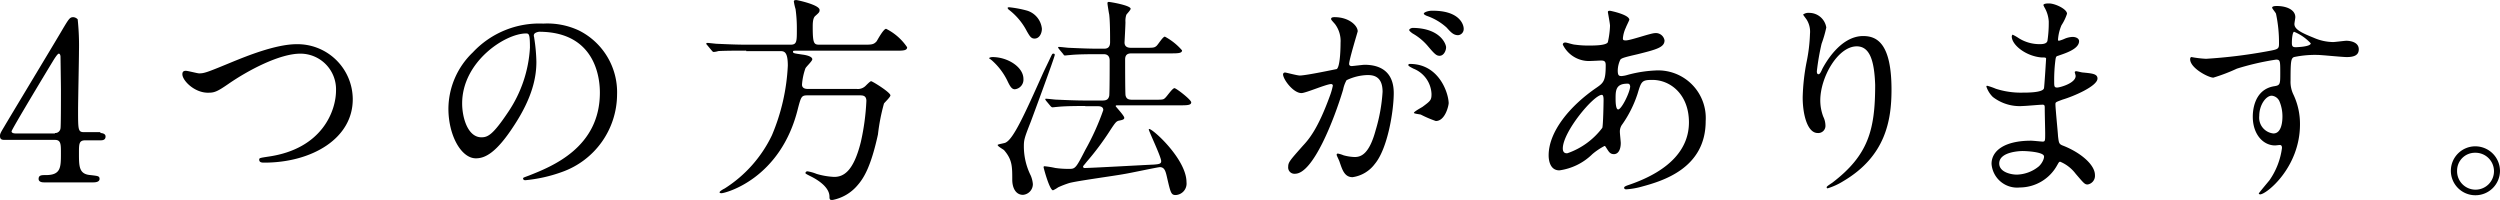 <svg xmlns="http://www.w3.org/2000/svg" viewBox="0 0 279.061 22.321"><g transform="translate(0 -38.479)"><path d="M391.808,17.933c.144,0,.575.048.575.383,0,.431-.383.431-.575.431h-1.676c-.718,0-.718.383-.718,1.437,0,1.485,0,2.347,1.293,2.443.814.1,1.006.1,1.006.431s-.431.383-.671.383h-5.556c-.192,0-.575-.048-.575-.383,0-.431.335-.431.814-.431,1.676,0,1.676-.862,1.676-2.443,0-1.006,0-1.485-.671-1.485h-5.556c-.287,0-.575,0-.575-.431,0-.239.048-.335.479-1.054.527-.91,6.371-10.586,6.514-10.873.719-1.2.814-1.341,1.2-1.341a.762.762,0,0,1,.479.239,28.1,28.1,0,0,1,.144,3.592c0,.958-.1,5.556-.1,6.562,0,2.2,0,2.443.671,2.443h1.82Zm-5.077,0a.589.589,0,0,0,.623-.527c.048-.239.048-2.922.048-4.359,0-.335-.048-3.592-.048-3.64,0-.1-.048-.335-.192-.335s-.527.623-.671.862c-.527.862-4.6,7.616-4.6,7.808,0,.144.144.239.479.239h4.359Z" transform="translate(-380.6 35.395)"/><path d="M423.1,14.653c0-.287.144-.383.383-.383s1.293.287,1.485.287c.623,0,.958-.144,3.976-1.389,1.2-.479,4.55-1.868,6.9-1.868a6.166,6.166,0,0,1,6.275,6.083c.048,4.455-4.6,7.137-9.867,7.137-.24,0-.575,0-.575-.335,0-.192.1-.192,1.006-.335,6.083-.862,7.568-5.173,7.568-7.376a3.979,3.979,0,0,0-3.976-4.119c-2.347,0-5.844,1.868-8,3.353-1.245.862-1.581,1.006-2.251,1.006C424.489,16.761,423.1,15.371,423.1,14.653Z" transform="translate(-402.743 32.113)"/><path d="M494.632,7.841c0,.1.048.192.048.287a19.115,19.115,0,0,1,.239,2.634c0,1.629-.383,3.928-2.539,7.185-1.964,3.018-3.209,3.592-4.215,3.592-1.629,0-3.066-2.539-3.066-5.556a8.766,8.766,0,0,1,2.73-6.275A10.149,10.149,0,0,1,495.686,6.5a8.327,8.327,0,0,1,3.976.766,7.7,7.7,0,0,1,4.263,7.137,9.223,9.223,0,0,1-6.179,8.67,16.4,16.4,0,0,1-4.071.91c-.1,0-.24-.048-.24-.192,0-.1.048-.1.671-.335,2.539-1.006,7.9-3.113,7.9-9.245,0-.958-.1-6.8-6.8-6.8C494.68,7.506,494.632,7.7,494.632,7.841Zm-8,7.568c0,1.581.623,3.784,2.155,3.784.719,0,1.293-.287,3.018-2.874A14.266,14.266,0,0,0,494.2,9.182c0-1.485-.1-1.581-.431-1.581C491.423,7.6,486.633,10.763,486.633,15.409Z" transform="translate(-435.045 34.613)"/><path d="M549.655,6.652c-.575,0-2.251,0-3.113.048a2.037,2.037,0,0,1-.527.1c-.1,0-.144-.1-.24-.192l-.479-.575c-.1-.1-.1-.144-.1-.144a.1.1,0,0,1,.1-.1c.192,0,.958.1,1.1.1,1.1.048,2.2.1,3.353.1h4.838c.719,0,.719-.335.719-1.724a15.682,15.682,0,0,0-.144-2.251,5.575,5.575,0,0,1-.192-.862c0-.144.192-.144.287-.144s2.587.527,2.587,1.1c0,.239-.048.287-.479.671-.287.239-.287.862-.287,1.245,0,1.868.144,1.964.766,1.964h4.886c.91,0,1.149,0,1.485-.383.144-.239.766-1.389,1.054-1.389a6.112,6.112,0,0,1,2.347,2.06c0,.383-.479.383-1.293.383H555.259c-.287,0-.383,0-.383.1,0,.192.1.192,1.054.335.383.048,1.1.192,1.1.527,0,.192-.671.814-.766,1.006a6.85,6.85,0,0,0-.383,1.82c0,.479.527.479.623.479h5.461a1.223,1.223,0,0,0,1.054-.383c.144-.144.479-.479.575-.479.144,0,2.156,1.245,2.156,1.581,0,.192-.623.766-.719.91a21.919,21.919,0,0,0-.671,3.449c-.766,3.5-1.533,4.838-2.3,5.7a4.868,4.868,0,0,1-2.826,1.629c-.287,0-.287-.192-.287-.383,0-1.054-1.293-1.868-2.06-2.251-.575-.287-.623-.335-.623-.383a.217.217,0,0,1,.24-.192,4.778,4.778,0,0,1,1.006.287,8.152,8.152,0,0,0,1.964.335c1.054,0,2.156-.623,2.97-3.88a25.835,25.835,0,0,0,.623-4.6c0-.623-.431-.623-.766-.623h-5.8c-.671,0-.718.144-1.054,1.389-1.916,8-8.191,9.532-8.526,9.532-.1,0-.239,0-.239-.1s.287-.287.575-.431a14.359,14.359,0,0,0,5.269-5.939,22.639,22.639,0,0,0,1.772-7.76c0-1.629-.431-1.629-.91-1.629h-3.736Z" transform="translate(-466.358 37.479)"/><path d="M611.483,7.579c1.677,0,3.449,1.1,3.449,2.443a1.076,1.076,0,0,1-.958,1.15c-.335,0-.527-.287-.862-1.006a7.3,7.3,0,0,0-1.581-2.108,2.633,2.633,0,0,0-.431-.335C611.1,7.627,611.339,7.579,611.483,7.579Zm1.485,9.532c.862-.431,2.108-3.161,4.119-7.664.239-.527.623-1.293.862-1.82.192-.383.192-.431.335-.431a.127.127,0,0,1,.144.144c0,.239-2.395,6.706-2.682,7.472-.719,1.82-.766,2.012-.766,2.778a7.293,7.293,0,0,0,.766,3.209,3.077,3.077,0,0,1,.239.958,1.2,1.2,0,0,1-1.1,1.2c-.862,0-1.2-.862-1.2-1.676,0-1.485,0-2.251-.91-3.305-.1-.1-.719-.431-.719-.575C612.01,17.3,612.872,17.207,612.968,17.111Zm.192-14.992c0-.1.144-.1.192-.1a12.208,12.208,0,0,1,2.012.383,2.358,2.358,0,0,1,1.629,2.012c0,.527-.287,1.1-.814,1.1-.383,0-.527-.239-.862-.814a7.132,7.132,0,0,0-2.06-2.443A.594.594,0,0,0,613.16,2.118Zm8.67,10.921c-.575,0-2.251,0-3.113.1-.1,0-.431.048-.527.048s-.144-.048-.24-.144l-.479-.575c-.1-.144-.1-.144-.1-.192s.048-.048.1-.048c.192,0,.958.1,1.1.1,1.1.048,2.2.1,3.353.1h1.82c.431,0,.671-.1.766-.527.048-.335.048-3.353.048-3.928,0-.383-.144-.718-.671-.718h-.671c-.575,0-2.251,0-3.113.1-.1,0-.479.048-.527.048-.1,0-.144-.048-.192-.144l-.479-.575c-.1-.144-.1-.144-.1-.192s.048-.048.1-.048c.192,0,.958.1,1.1.1,1.1.048,2.2.1,3.353.1h.527c.24,0,.719,0,.719-.718,0-.862,0-2.3-.1-3.113-.048-.192-.192-1.15-.192-1.2,0-.1,0-.192.144-.192s2.443.383,2.443.766c0,.144-.431.575-.479.671a2.117,2.117,0,0,0-.1.814c0,.383-.1,2.2-.1,2.2-.048.671.527.671.766.671h1.389c1.054,0,1.15,0,1.389-.192.192-.144.719-1.054.958-1.054a6.76,6.76,0,0,1,1.916,1.533c0,.335-.479.335-1.341.335H627.05c-.287,0-.766,0-.766.671,0,.431,0,3.88.048,4.024.1.431.383.479.766.479h2.3c1.054,0,1.15,0,1.341-.192.192-.144.814-1.1,1.054-1.1.192,0,1.868,1.293,1.868,1.581,0,.335-.479.335-1.341.335h-6.945c-.048,0-.144,0-.144.1,0,.048.958,1.054.958,1.293,0,.192-.192.239-.671.335-.24.1-.335.192-.958,1.15a30.763,30.763,0,0,1-2.587,3.449c-.335.431-.383.431-.383.527a.153.153,0,0,0,.144.144c.671,0,6.658-.335,7.76-.383.623-.048.814-.1.814-.383,0-.479-1.341-3.257-1.389-3.545l.048-.048c.431,0,4.167,3.4,4.167,5.939a1.283,1.283,0,0,1-1.2,1.437c-.527,0-.575-.239-1.006-2.108-.144-.623-.287-1.006-.766-1.006-.239,0-3.353.671-3.976.766-1.006.192-5.269.766-6.131,1.006a10.741,10.741,0,0,0-1.245.479,3.575,3.575,0,0,1-.575.335c-.383,0-1.054-2.491-1.054-2.587a.094.094,0,0,1,.1-.1,10.372,10.372,0,0,1,1.2.192,10.128,10.128,0,0,0,1.676.1c.575,0,.719-.239,1.677-2.108a27.56,27.56,0,0,0,2.012-4.455c0-.431-.431-.431-.719-.431h-1.293Z" transform="translate(-500.692 37.271)"/><path d="M679.6,10.588a.219.219,0,0,1,.24-.192c.1,0,1.341.335,1.629.335.719,0,4.071-.718,4.119-.718.431-.287.431-2.778.431-2.922a3.148,3.148,0,0,0-.623-2.108c-.383-.431-.431-.479-.431-.575,0-.192.287-.192.383-.192,1.629,0,2.586.958,2.586,1.581,0,.048-.958,3.161-.958,3.64,0,.144.1.239.287.239.144,0,1.245-.144,1.437-.144,1.868,0,3.257.862,3.257,3.161,0,1.964-.671,6.179-2.108,7.9a3.751,3.751,0,0,1-2.491,1.485c-.91,0-1.15-.862-1.437-1.676-.048-.192-.335-.718-.335-.814a.127.127,0,0,1,.144-.144,3.1,3.1,0,0,1,.623.192,5.224,5.224,0,0,0,1.245.192c.719,0,1.629-.335,2.347-3.018a18.771,18.771,0,0,0,.766-4.263c0-1.724-1.006-1.868-1.676-1.868a5.715,5.715,0,0,0-2.347.575,3.561,3.561,0,0,0-.383,1.054c-1.006,3.353-3.353,9.388-5.365,9.388a.7.7,0,0,1-.766-.766c0-.527.192-.718,1.629-2.347.671-.718,1.676-1.868,3.018-5.556a7.319,7.319,0,0,0,.335-1.15.175.175,0,0,0-.192-.192c-.527,0-2.826,1.006-3.305,1.006C680.75,12.7,679.6,11.163,679.6,10.588Zm17.052,5.221a12.608,12.608,0,0,1-1.677-.718c-.192-.048-.766-.1-.766-.192,0-.144.814-.575.958-.671.91-.671,1.006-.766,1.006-1.437a3.182,3.182,0,0,0-2.012-2.826c-.192-.1-.575-.287-.575-.383,0-.144.1-.144.192-.144,3.161,0,4.263,3.113,4.311,4.359C698.089,14.085,697.706,15.809,696.652,15.809ZM697.8,7.57c0,.431-.287.958-.719.958-.335,0-.527-.144-1.293-1.054a6.266,6.266,0,0,0-1.724-1.437c-.144-.1-.383-.287-.383-.383s.192-.239.431-.239C697.227,5.463,697.8,7.283,697.8,7.57Zm1.964-2.06a.681.681,0,0,1-.623.718c-.527,0-.814-.335-1.293-.862a6.376,6.376,0,0,0-2.2-1.293c-.24-.1-.335-.192-.335-.239,0-.192.575-.335.862-.335C699.287,3.451,699.766,5.032,699.766,5.511Z" transform="translate(-536.381 36.178)"/><path d="M746.386,19.5a6.519,6.519,0,0,1-3.688,1.82c-1.1,0-1.2-1.245-1.2-1.676,0-2.634,2.347-5.508,5.365-7.568.766-.527,1.006-.766,1.006-2.491,0-.383-.1-.527-.527-.527-.048,0-.958.048-1.1.048a3.249,3.249,0,0,1-3.161-1.82c0-.144.1-.239.287-.239.144,0,.862.239,1.054.239a10.718,10.718,0,0,0,1.676.1c.431,0,1.868,0,2.012-.383a10.013,10.013,0,0,0,.24-1.82c0-.239-.24-1.485-.24-1.533,0-.144.144-.144.24-.144.048,0,2.155.431,2.155,1.006,0,.048-.383.814-.383.862a3.5,3.5,0,0,0-.335,1.2c0,.192.048.239.335.239.527,0,2.778-.814,3.257-.814a.976.976,0,0,1,1.054.814c0,.766-.862,1.006-2.97,1.533-1.437.335-1.82.431-1.964.623a2.937,2.937,0,0,0-.287,1.2c0,.575.144.623.431.623a3.181,3.181,0,0,0,.718-.144,14.17,14.17,0,0,1,3.066-.479,5.314,5.314,0,0,1,5.6,5.652c0,5.317-4.886,6.706-7.185,7.329a8.407,8.407,0,0,1-1.676.287c-.144,0-.24-.048-.24-.192,0-.1.192-.192.479-.287,4.934-1.676,6.754-4.263,6.754-6.993,0-3.113-2.06-4.742-4.071-4.742-1.2,0-1.245.144-1.676,1.581a12.9,12.9,0,0,1-1.676,3.353,1.326,1.326,0,0,0-.287.862c0,.192.1,1.1.1,1.245,0,.671-.24,1.245-.766,1.245-.431,0-.575-.287-.766-.575s-.192-.335-.287-.335A7.369,7.369,0,0,0,746.386,19.5Zm1.1-2.922c.1-.239.144-2.826.144-3.113,0-.144,0-.575-.192-.575-.91,0-4.359,4.119-4.359,5.987,0,.335.144.575.527.527A8.252,8.252,0,0,0,747.487,16.576Zm2.778-4.934c-1.293,0-1.293.814-1.293,1.676,0,.239,0,1.2.287,1.2.383,0,1.341-1.964,1.341-2.587a.506.506,0,0,0-.1-.239C750.457,11.643,750.313,11.643,750.266,11.643Z" transform="translate(-568.632 36.176)"/><path d="M806.735,7.736c-2.108,0-4.071,3.449-4.071,6.035a5.14,5.14,0,0,0,.335,1.82,2.286,2.286,0,0,1,.24.958.8.8,0,0,1-.862.862c-1.15,0-1.677-2.06-1.677-3.976a23.419,23.419,0,0,1,.431-3.928,18.158,18.158,0,0,0,.383-3.161,2.549,2.549,0,0,0-.335-1.533c-.048-.1-.431-.575-.431-.623A.953.953,0,0,1,801.419,4a1.931,1.931,0,0,1,1.916,1.629,13.027,13.027,0,0,1-.527,1.82,26.586,26.586,0,0,0-.527,3.066c0,.1,0,.335.192.335.144,0,.287-.287.431-.623.287-.527,1.964-3.64,4.55-3.64,1.533,0,3.161.814,3.161,5.987,0,3.449-.671,7.424-5.365,10.2a7.445,7.445,0,0,1-1.772.814.1.1,0,0,1-.1-.1c0-.1.048-.144.623-.527,4.024-3.066,4.79-5.892,4.79-10.921C808.7,9.413,808.22,7.736,806.735,7.736Z" transform="translate(-599.476 35.916)"/><path d="M850.062,2.375a2.824,2.824,0,0,1-.192-.383c0-.192.479-.192.623-.192.671,0,2.012.623,2.012,1.15a5.4,5.4,0,0,1-.623,1.293,5.064,5.064,0,0,0-.383,1.581c0,.048,0,.144.1.144a3.611,3.611,0,0,0,.671-.239,2.521,2.521,0,0,1,.862-.192c.24,0,.718.1.718.479,0,.91-1.676,1.389-2.347,1.629-.192.048-.239.1-.287.431a17.282,17.282,0,0,0-.144,2.395c0,.575,0,.718.335.718.287,0,2.06-.479,2.06-1.293,0-.1-.1-.383-.1-.431s.1-.1.144-.1c.144,0,.623.144.766.144,1.006.1,1.629.144,1.629.671,0,.862-2.73,2.012-3.88,2.347-.766.287-.814.287-.814.527,0,.479.287,3.305.287,3.545.1.814.1.91.623,1.1,1.916.766,3.5,2.108,3.5,3.257a.979.979,0,0,1-.814,1.054c-.335,0-.431-.144-1.341-1.2a4.187,4.187,0,0,0-1.724-1.341c-.144,0-.192.144-.335.383a4.778,4.778,0,0,1-4.167,2.491,2.862,2.862,0,0,1-3.161-2.634c0-1.485,1.485-2.587,4.407-2.587.24,0,1.15.1,1.293.1.287,0,.287-.1.287-.91,0-.479-.048-2.155-.048-2.826,0-.239,0-.383-.239-.383-.335,0-1.82.144-2.156.144a4.9,4.9,0,0,1-3.4-1.006,2.9,2.9,0,0,1-.718-1.15c0-.048,0-.1.1-.1a7.6,7.6,0,0,1,.958.335,9.045,9.045,0,0,0,2.97.431c.575,0,2.251,0,2.395-.479.048-.1.24-3.305.24-3.305,0-.144-.144-.144-.527-.144-1.724-.144-3.305-1.389-3.305-2.347,0-.048.048-.192.1-.192a4.787,4.787,0,0,1,.671.383,4.343,4.343,0,0,0,2.4.671c.527,0,.766-.144.814-.383a13.46,13.46,0,0,0,.144-2.155A3.552,3.552,0,0,0,850.062,2.375Zm-2.491,15.9c-.048,0-2.634,0-2.634,1.389,0,.958,1.293,1.245,1.964,1.245a4.031,4.031,0,0,0,2.443-.91c.431-.383.671-1.006.575-1.2C849.727,18.373,848,18.277,847.571,18.277Z" transform="translate(-621.775 37.062)"/><path d="M892.772,8.292a56.789,56.789,0,0,0,6.706-.814c1.293-.239,1.437-.239,1.437-.862a15.417,15.417,0,0,0-.335-3.353c-.048-.144-.431-.575-.431-.671,0-.192.383-.192.527-.192,1.1,0,2.06.431,2.06,1.245,0,.144-.1.623-.1.766,0,.575.719.958,2.155,1.533a5.511,5.511,0,0,0,2.155.479c.24,0,1.293-.144,1.485-.144.335,0,1.389.1,1.389.958,0,.623-.479.862-1.341.862-.527,0-2.826-.239-3.257-.239a11.469,11.469,0,0,0-2.635.239c-.335.144-.383.479-.383,2.634a3.252,3.252,0,0,0,.335,1.581,7.651,7.651,0,0,1,.718,3.305c0,4.79-3.736,7.808-4.455,7.808-.048,0-.144-.048-.144-.1s1.006-1.245,1.2-1.485a8.146,8.146,0,0,0,1.389-3.592c0-.1,0-.335-.24-.335-.1,0-.431.048-.527.048-1.341,0-2.491-1.245-2.491-3.209,0-.335,0-3.018,2.395-3.4.671-.1.671-.239.671-1.485,0-1.341,0-1.485-.479-1.485a29.737,29.737,0,0,0-4.359,1.006,19.767,19.767,0,0,1-2.634,1.006c-.527,0-2.587-1.054-2.587-2.06,0-.1.048-.239.144-.239A11.742,11.742,0,0,0,892.772,8.292Zm7.329,4.119c-.623,0-1.389,1.006-1.389,2.251a1.769,1.769,0,0,0,1.581,1.964c.958,0,1.006-1.485,1.006-1.868a4.335,4.335,0,0,0-.335-1.724A1.047,1.047,0,0,0,900.1,12.411Zm2.251-5.892c0,.383.1.479.431.479.1,0,1.676-.048,1.676-.431a5.224,5.224,0,0,0-1.868-1.293C902.448,5.322,902.352,5.9,902.352,6.519Z" transform="translate(-646.523 36.75)"/><path d="M957.26,37.83a2.738,2.738,0,0,1-2.778,2.73,2.73,2.73,0,0,1,.048-5.461A2.759,2.759,0,0,1,957.26,37.83Zm-4.79,0a2.06,2.06,0,1,0,2.012-2.012A1.989,1.989,0,0,0,952.471,37.83Z" transform="translate(-678.2 19.713)"/></g></svg>